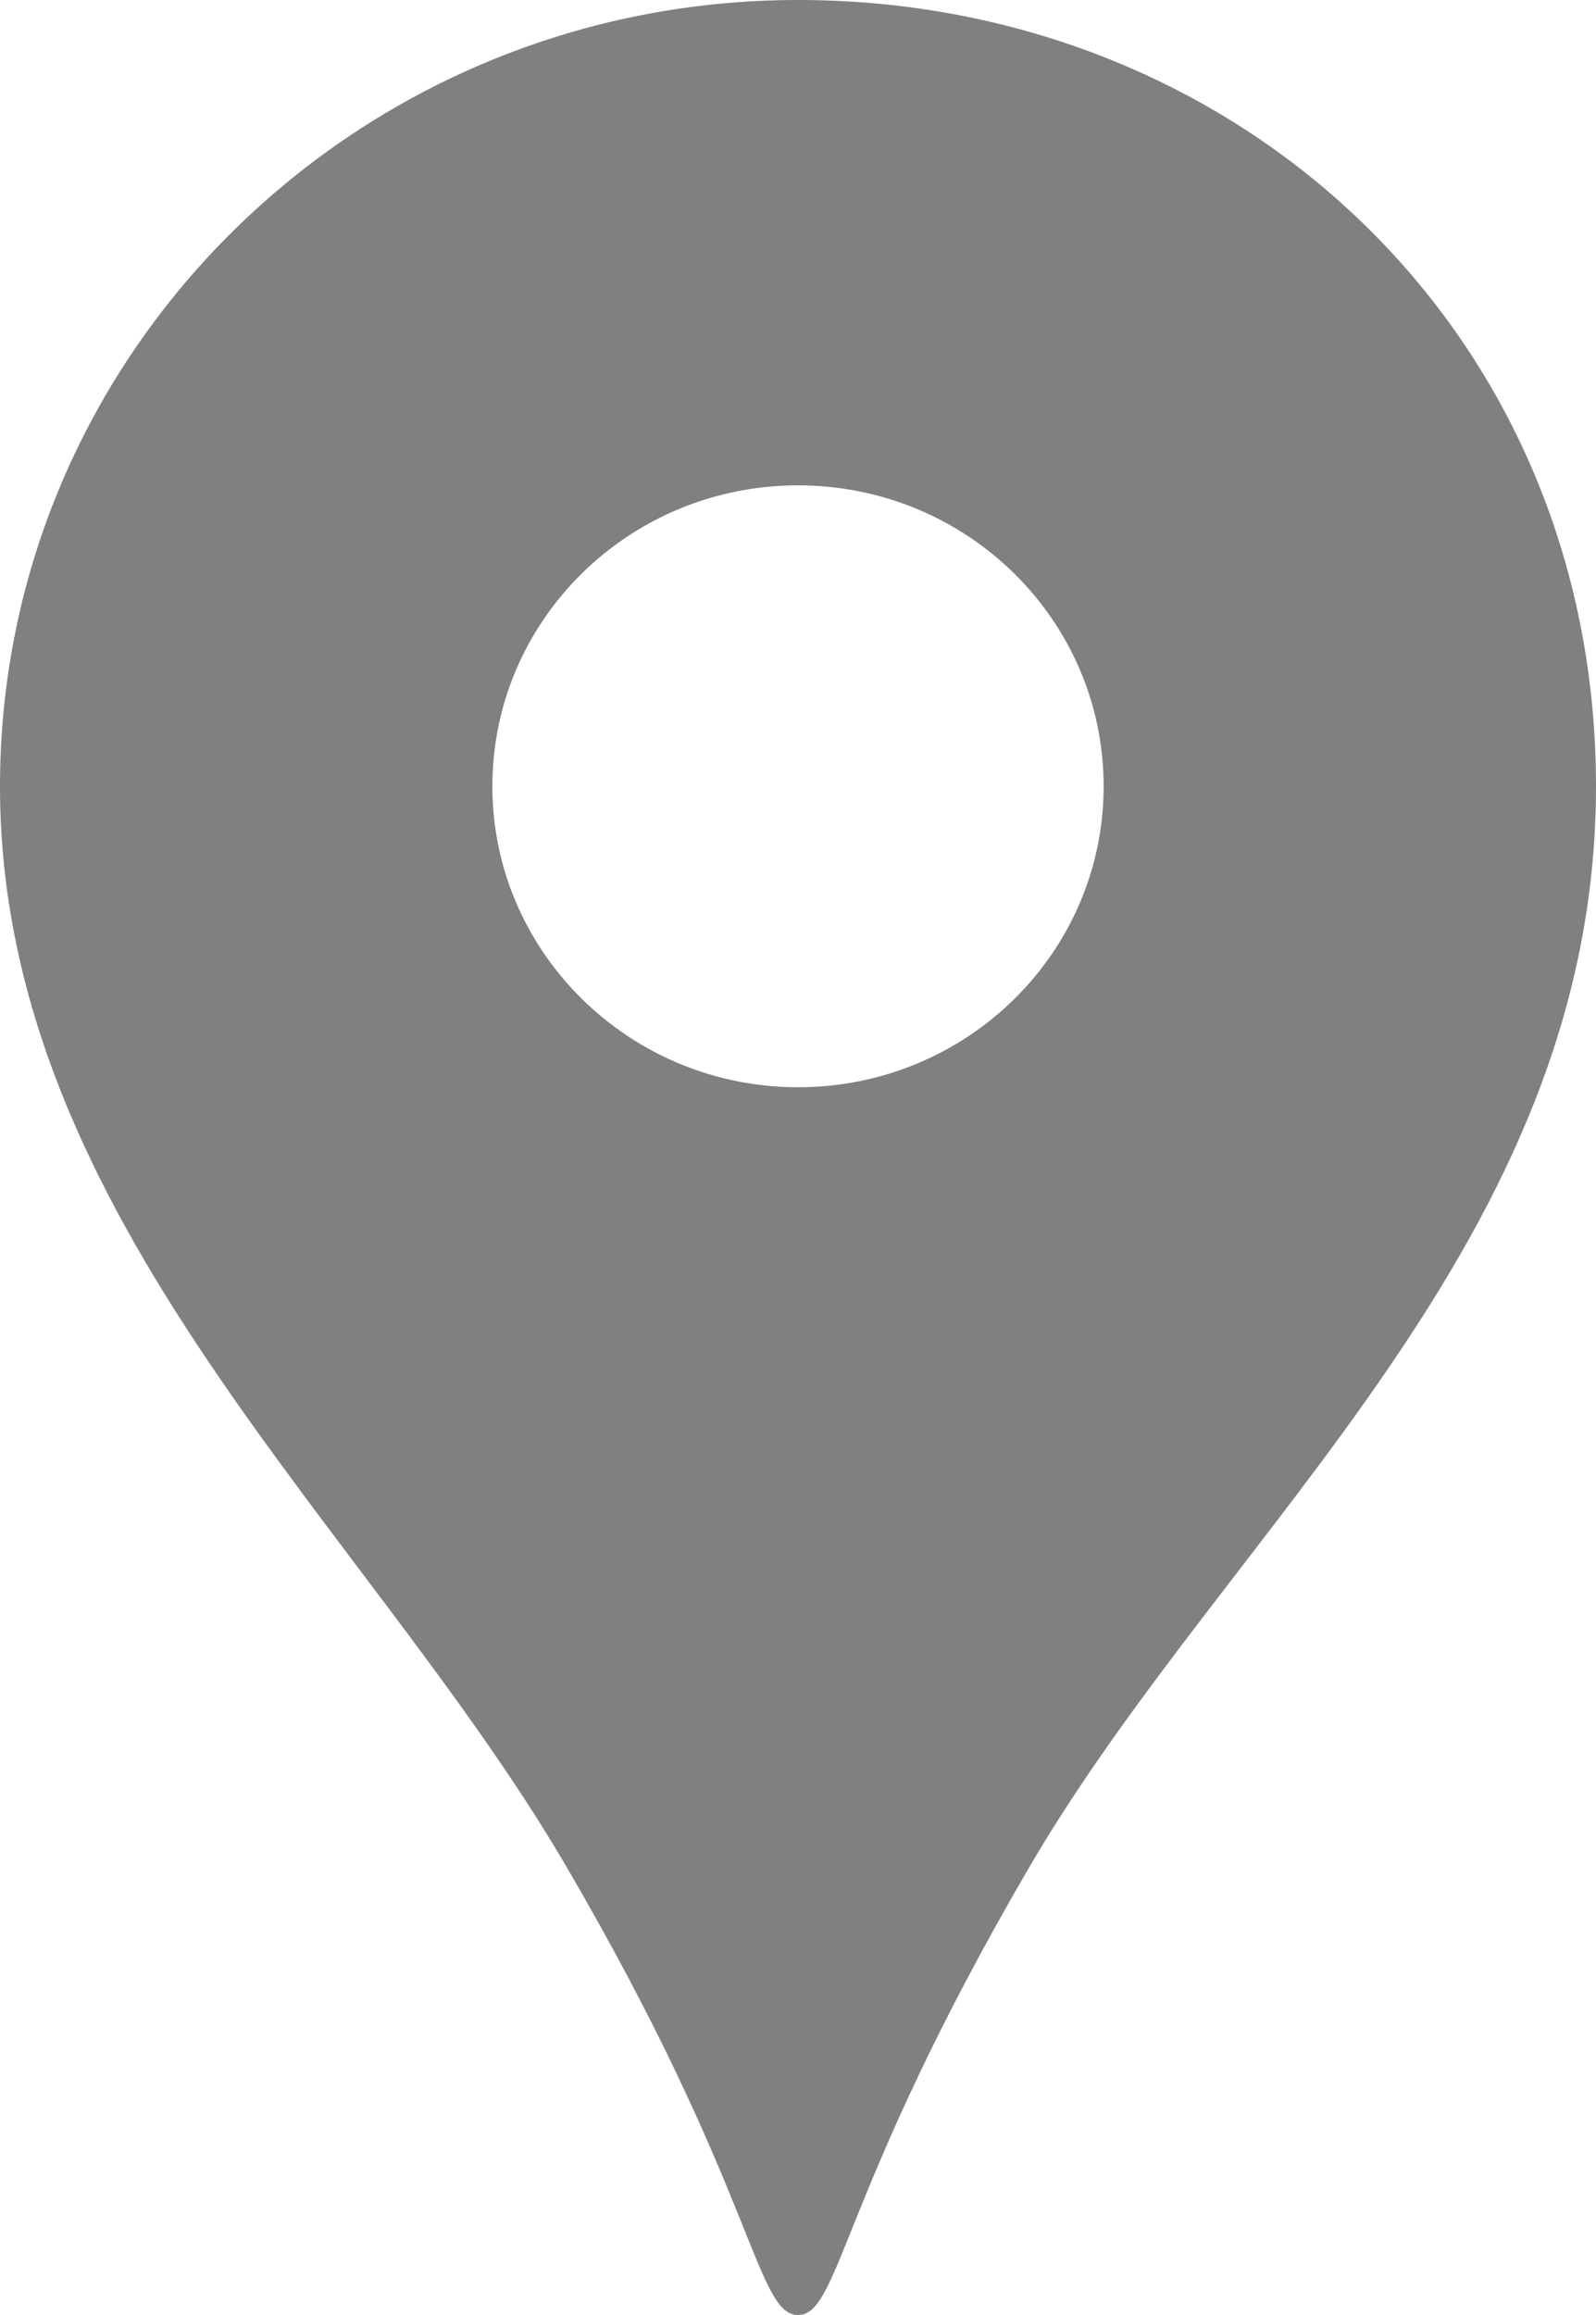 <?xml version="1.0" encoding="UTF-8"?>
<svg id="_レイヤー_2" data-name="レイヤー 2" xmlns="http://www.w3.org/2000/svg" viewBox="0 0 20 29">
  <defs>
    <style>
      .cls-1 {
        fill: gray;
      }
    </style>
  </defs>
  <g id="text">
    <path class="cls-1" d="M10,0C4.48,0,0,4.41,0,9.85s4.6,9.27,7.09,13.52c2.38,4.07,2.38,5.63,2.91,5.63s.53-1.56,2.91-5.63c2.49-4.25,7.09-7.82,7.09-13.52S15.52,0,10,0ZM10,13.62c-2.11,0-3.83-1.69-3.83-3.77s1.71-3.77,3.83-3.77,3.83,1.69,3.83,3.77-1.71,3.77-3.83,3.77Z"/>
  </g>
</svg>